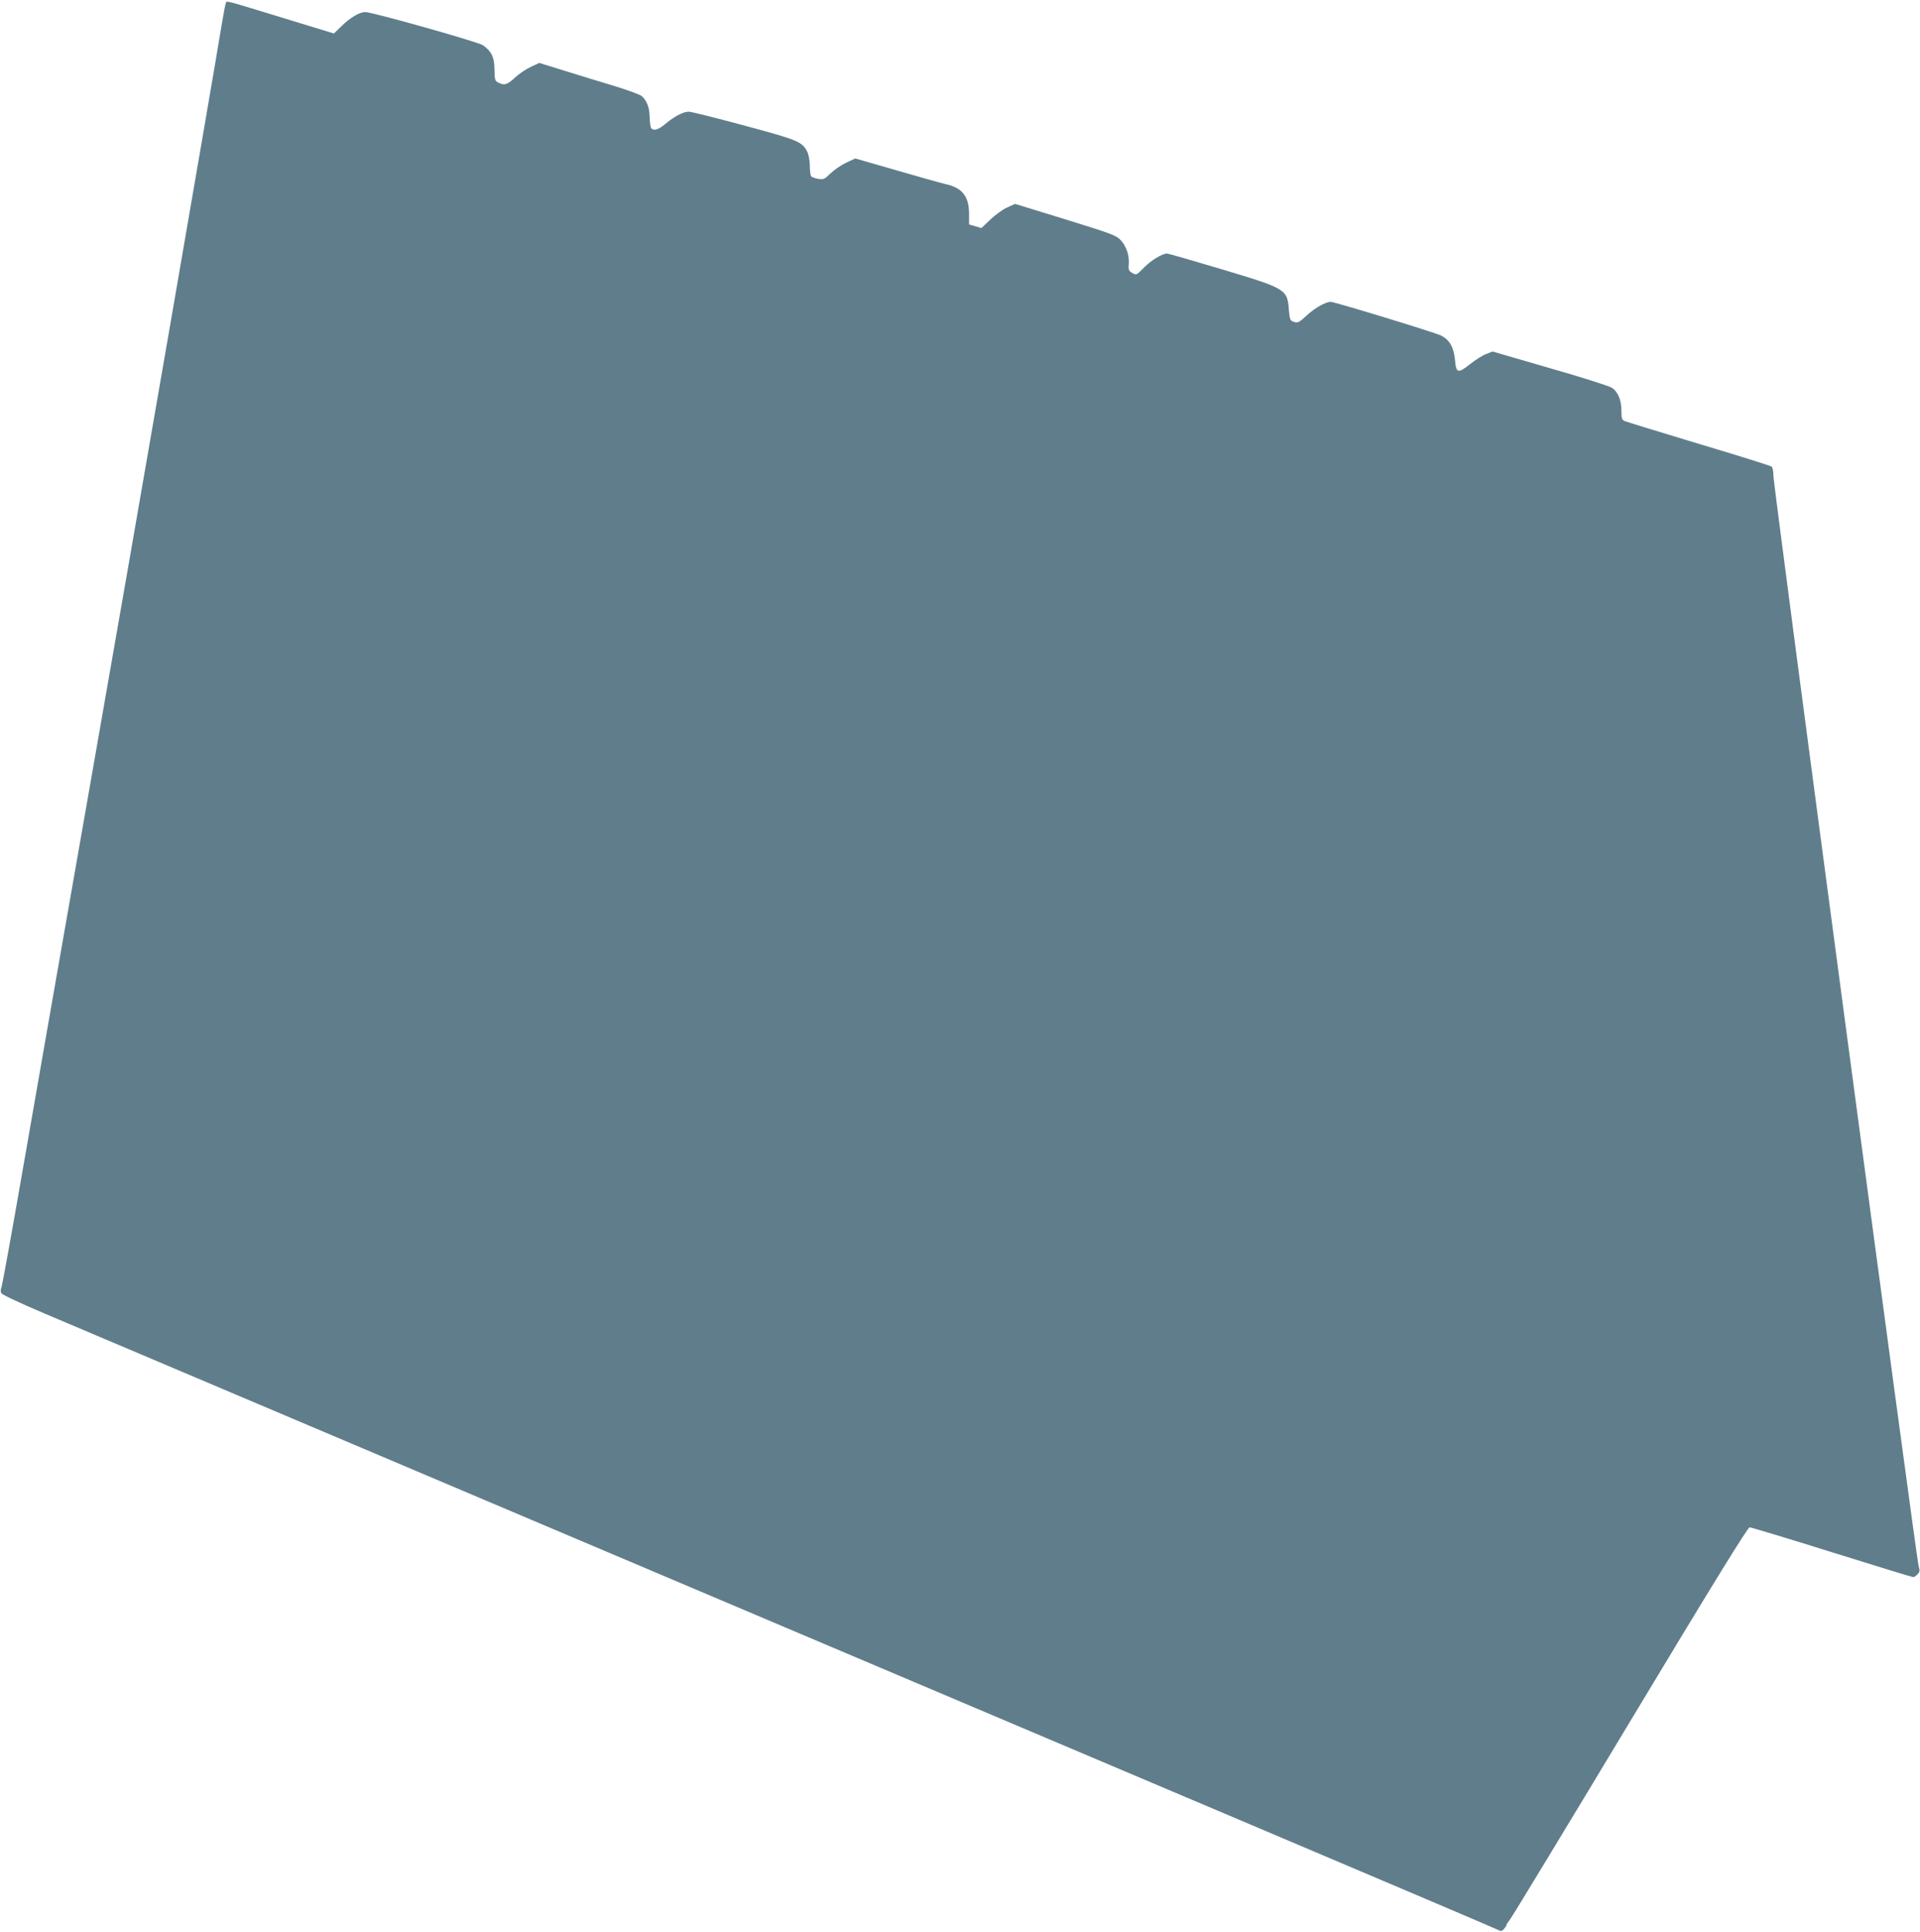 <?xml version="1.0" standalone="no"?>
<!DOCTYPE svg PUBLIC "-//W3C//DTD SVG 20010904//EN"
 "http://www.w3.org/TR/2001/REC-SVG-20010904/DTD/svg10.dtd">
<svg version="1.0" xmlns="http://www.w3.org/2000/svg"
 width="1272pt" height="1280pt" viewBox="0 0 1272 1280"
 preserveAspectRatio="xMidYMid meet">
<g transform="translate(0,1280) scale(0.1,-0.1)"
fill="#607d8b" stroke="none">
<path d="M1497 12783 c-3 -5 -15 -67 -27 -139 -63 -386 -580 -3377 -866 -5004
-181 -1030 -330 -1884 -455 -2600 -71 -410 -134 -755 -139 -768 -6 -15 -7 -30
-1 -41 6 -10 123 -65 283 -133 150 -64 1072 -454 2048 -868 1703 -722 2712
-1149 6040 -2560 833 -353 1527 -648 1541 -656 23 -12 29 -11 43 5 9 10 16 21
16 25 0 5 10 20 22 35 13 15 371 606 797 1314 545 906 780 1287 792 1287 9 0
255 -74 545 -165 290 -91 533 -165 539 -165 7 0 20 9 29 19 15 16 16 25 7 53
-15 47 -963 7162 -962 7225 0 28 -5 56 -12 61 -7 6 -223 74 -482 151 -258 78
-480 146 -491 151 -19 7 -22 17 -22 68 0 70 -22 124 -62 152 -15 11 -200 70
-410 130 l-382 111 -43 -17 c-24 -9 -71 -39 -105 -66 -82 -65 -93 -62 -101 30
-8 81 -35 129 -90 158 -39 20 -707 224 -733 224 -34 0 -105 -40 -161 -92 -49
-45 -58 -49 -82 -41 -26 9 -28 14 -34 79 -11 138 -16 141 -445 270 -191 57
-354 104 -362 104 -32 0 -105 -44 -153 -93 -49 -50 -51 -51 -77 -36 -23 13
-27 20 -24 56 5 59 -15 120 -52 160 -30 33 -53 42 -366 139 l-335 103 -53 -24
c-29 -13 -79 -49 -111 -80 l-59 -56 -41 12 -41 12 0 70 c0 116 -45 173 -155
197 -27 6 -173 47 -324 91 l-275 79 -60 -28 c-34 -16 -80 -48 -104 -71 -40
-39 -46 -42 -83 -36 -21 4 -42 12 -46 18 -4 7 -8 39 -8 72 -1 35 -8 73 -18 92
-34 65 -63 76 -419 172 -185 50 -350 91 -365 91 -36 0 -95 -31 -155 -81 -47
-40 -80 -49 -95 -26 -4 6 -8 39 -9 72 -1 62 -18 107 -52 138 -11 10 -91 39
-178 66 -88 26 -236 72 -330 101 l-171 53 -56 -26 c-31 -14 -78 -46 -105 -71
-51 -48 -71 -54 -111 -33 -22 11 -24 18 -25 87 -1 82 -19 119 -76 160 -31 22
-733 220 -780 220 -38 0 -99 -36 -156 -92 l-52 -50 -333 102 c-386 118 -375
115 -382 103z"/>
</g>
</svg>

